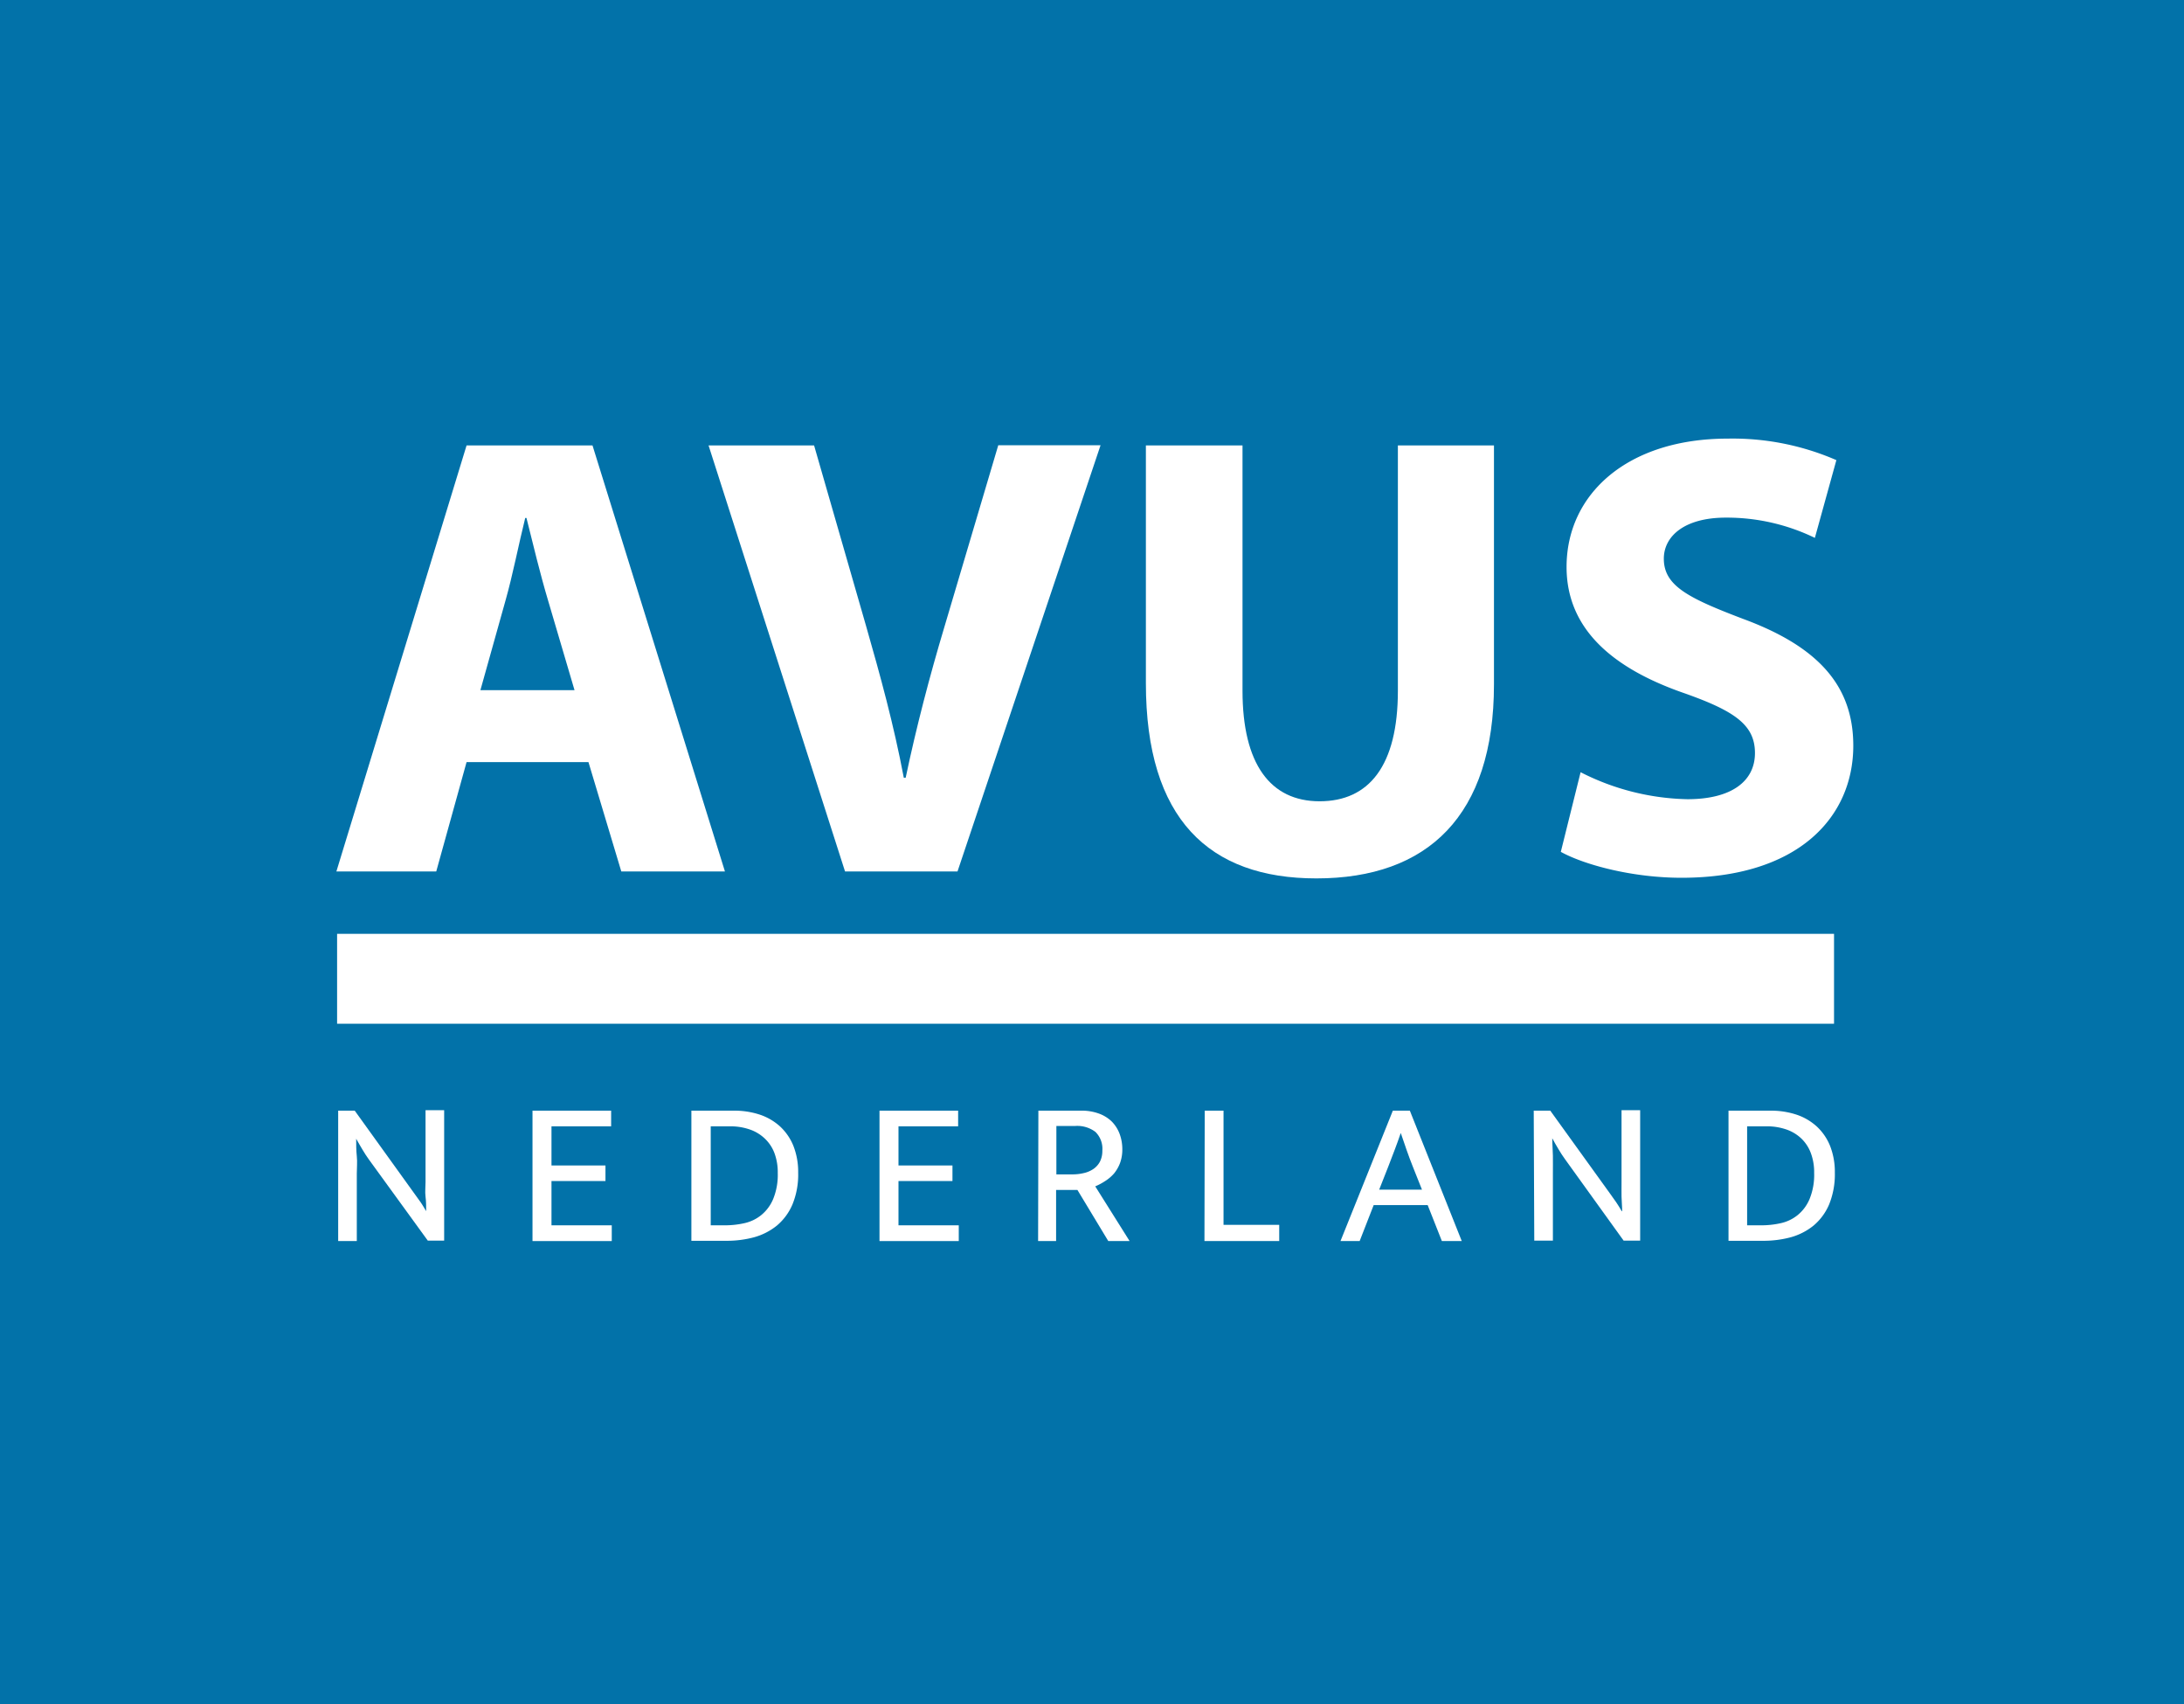 <svg xmlns="http://www.w3.org/2000/svg" viewBox="0 0 242.76 189.35"><defs><style>.cls-1{fill:#0272a9;}.cls-2{fill:#fff;}</style></defs><g id="Layer_2" data-name="Layer 2"><g id="Laag_1" data-name="Laag 1"><rect class="cls-1" width="242.76" height="189.35"></rect><path class="cls-2" d="M51.86,84.69,48.49,96.84H37.39L51.86,49.5h14L80.58,96.84H69.06L65.41,84.69Zm12-8-2.95-10c-.84-2.81-1.69-6.32-2.39-9.13h-.14c-.7,2.81-1.4,6.39-2.18,9.13l-2.8,10Z"></path><path class="cls-2" d="M93.93,96.84,78.76,49.5H90.49l5.76,20c1.61,5.62,3.09,11,4.21,16.92h.21c1.2-5.69,2.67-11.3,4.29-16.71l6-20.23h11.37L106.43,96.84Z"></path><path class="cls-2" d="M138.11,49.5V76.75c0,8.15,3.09,12.29,8.57,12.29s8.7-3.93,8.7-12.29V49.5h10.68V76.05c0,14.61-7.37,21.56-19.74,21.56-11.93,0-18.95-6.6-18.95-21.7V49.5Z"></path><path class="cls-2" d="M175.69,85.81a27.23,27.23,0,0,0,11.87,3c4.91,0,7.51-2,7.51-5.13S192.82,79,187.13,77c-7.86-2.74-13-7.09-13-14,0-8.08,6.74-14.26,17.91-14.26a28.9,28.9,0,0,1,12.08,2.39l-2.39,8.64a22.42,22.42,0,0,0-9.9-2.25c-4.64,0-6.89,2.1-6.89,4.56,0,3,2.68,4.36,8.78,6.68C202.09,71.84,206,76.19,206,82.86c0,7.94-6.11,14.68-19.1,14.68-5.4,0-10.74-1.41-13.41-2.88Z"></path><rect class="cls-2" x="37.47" y="103.77" width="166.39" height="9.99"></rect><path class="cls-2" d="M37.59,123.42h1.84l6.6,9.17c.25.34.49.68.72,1s.43.7.62,1h0c0-.53,0-1.07-.07-1.61s0-1.07,0-1.61v-8h2.07v14.49H47.55L41,128.84c-.23-.32-.47-.68-.71-1.09s-.48-.81-.7-1.21h0c0,.65,0,1.29.07,1.94s0,1.28,0,1.93v7.5H37.59Z"></path><path class="cls-2" d="M59.19,123.42h8.74v1.74H61.3v4.35h6v1.73h-6v4.92H68v1.75H59.19Z"></path><path class="cls-2" d="M81.57,123.42a9,9,0,0,1,2.85.43,6.32,6.32,0,0,1,2.26,1.3,6,6,0,0,1,1.5,2.16,7.88,7.88,0,0,1,.54,3,8.72,8.72,0,0,1-.64,3.54,6.26,6.26,0,0,1-1.74,2.35,7,7,0,0,1-2.53,1.29,11.59,11.59,0,0,1-3,.39H76.85V123.42ZM79,136.16h1.59a9.8,9.8,0,0,0,2.16-.24,4.52,4.52,0,0,0,1.87-.9,4.59,4.59,0,0,0,1.32-1.78,7.08,7.08,0,0,0,.51-2.9,6.06,6.06,0,0,0-.37-2.21A4.31,4.31,0,0,0,85,126.51a4.55,4.55,0,0,0-1.66-1,6.56,6.56,0,0,0-2.18-.35H79Z"></path><path class="cls-2" d="M97.76,123.42h8.74v1.74H99.87v4.35h6v1.73h-6v4.92h6.7v1.75H97.76Z"></path><path class="cls-2" d="M115.42,123.42h4.72a5.58,5.58,0,0,1,2,.32,4,4,0,0,1,1.44.89,3.91,3.91,0,0,1,.87,1.37,4.89,4.89,0,0,1,.3,1.74,4.35,4.35,0,0,1-.25,1.49,4.16,4.16,0,0,1-.67,1.17,4.57,4.57,0,0,1-1,.85,6.76,6.76,0,0,1-1.09.58l3.82,6.08h-2.37l-3.43-5.68h-2.37v5.68h-2Zm2,7.08h1.75a5.44,5.44,0,0,0,1.32-.15,3.1,3.1,0,0,0,1.06-.46,2.29,2.29,0,0,0,.72-.82,2.65,2.65,0,0,0,.26-1.22,2.62,2.62,0,0,0-.77-2.07,3.35,3.35,0,0,0-2.24-.66h-2.1Z"></path><path class="cls-2" d="M133.91,123.42H136v12.69h6.19v1.8h-8.31Z"></path><path class="cls-2" d="M154.82,123.42h1.89l5.77,14.49h-2.21l-1.58-4h-6l-1.56,4H149Zm-1.52,8.78h4.76l-1-2.51c-.26-.65-.5-1.29-.71-1.9s-.43-1.25-.65-1.89h0c-.22.64-.44,1.26-.67,1.86s-.48,1.24-.74,1.93Z"></path><path class="cls-2" d="M170.48,123.42h1.84l6.61,9.17c.24.34.48.68.71,1s.44.7.62,1h.05c0-.53-.06-1.07-.07-1.61s0-1.07,0-1.61v-8h2.07v14.49h-1.84l-6.53-9.07c-.23-.32-.47-.68-.71-1.09s-.48-.81-.69-1.21h0c0,.65.06,1.29.07,1.94s0,1.28,0,1.93v7.5h-2.07Z"></path><path class="cls-2" d="M196.8,123.42a9.05,9.05,0,0,1,2.85.43,6.32,6.32,0,0,1,2.26,1.3,6,6,0,0,1,1.5,2.16,7.88,7.88,0,0,1,.54,3,8.89,8.89,0,0,1-.64,3.54,6.26,6.26,0,0,1-1.74,2.35,7,7,0,0,1-2.53,1.29,11.64,11.64,0,0,1-3,.39h-3.91V123.42Zm-2.6,12.74h1.58a9.82,9.82,0,0,0,2.17-.24,4.52,4.52,0,0,0,1.87-.9,4.59,4.59,0,0,0,1.32-1.78,7.08,7.08,0,0,0,.51-2.9,6.06,6.06,0,0,0-.37-2.21,4.31,4.31,0,0,0-1.06-1.62,4.55,4.55,0,0,0-1.66-1,6.56,6.56,0,0,0-2.18-.35H194.2Z"></path></g></g></svg>